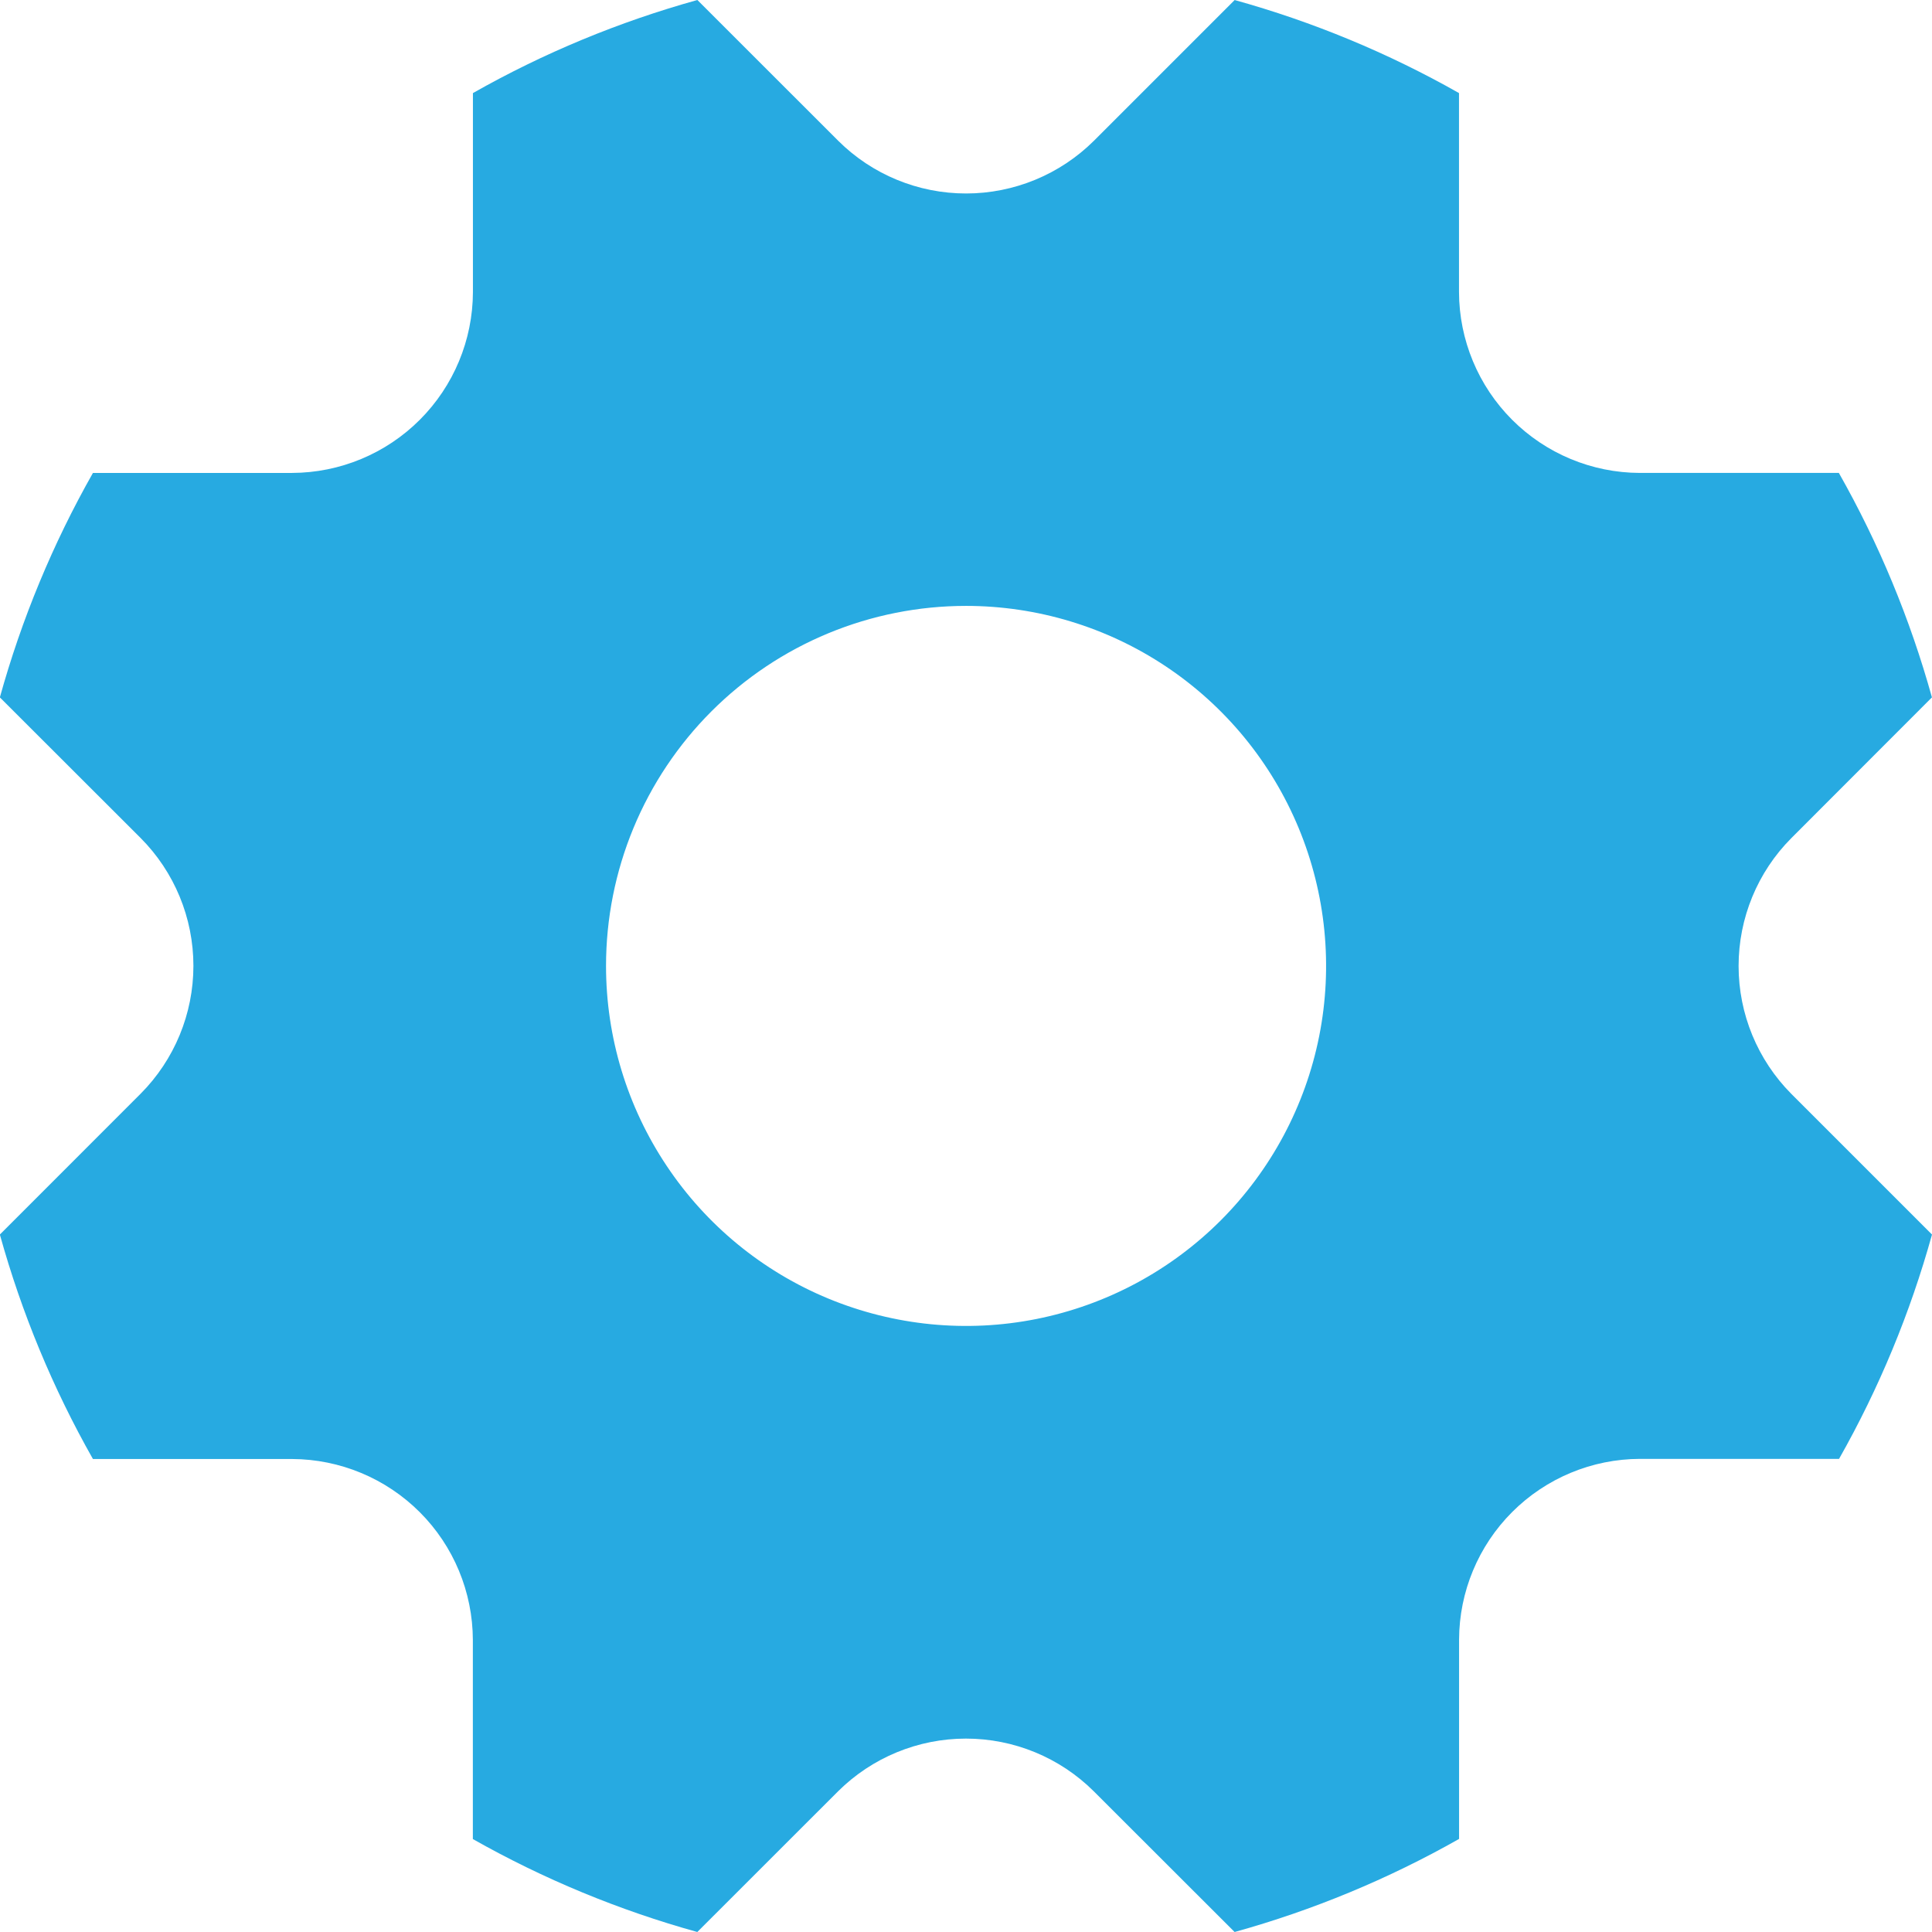 <svg fill="none" height="28" viewBox="0 0 28 28" width="28" xmlns="http://www.w3.org/2000/svg"><path clip-rule="evenodd" d="m17.892 0c1.135.315 2.228.768 3.253 1.349v2.884c.002.694.279 1.36.77 1.851.491.491 1.156.768 1.851.77h2.884c.581 1.025 1.034 2.118 1.349 3.253l-2.038 2.04c-.49.492-.764 1.159-.764 1.853s.275 1.361.764 1.853l2.039 2.039c-.315 1.135-.767 2.227-1.347 3.251h-2.886c-.694.002-1.36.279-1.851.77-.491.491-.768 1.156-.77 1.851v2.887c-1.025.581-2.118 1.034-3.253 1.349l-2.041-2.039c-.492-.49-1.159-.764-1.853-.764s-1.361.275-1.853.764l-2.04 2.039c-1.135-.315-2.228-.767-3.253-1.347v-2.886c-.002-.694-.278-1.36-.769-1.851-.491-.491-1.156-.768-1.85-.771h-2.887c-.581-1.025-1.034-2.118-1.349-3.253l2.04-2.041c.49-.492.765-1.159.765-1.853 0-.695-.275-1.361-.765-1.853l-2.04-2.038c.315-1.135.768-2.228 1.349-3.253h2.886c.694-.002 1.36-.279 1.851-.77.491-.491.768-1.156.77-1.851v-2.884c1.025-.581 2.118-1.034 3.253-1.349l2.041 2.04c.492.49 1.159.764 1.853.764.694 0 1.361-.275 1.853-.764l2.04-2.04zm-3.894 8.781c1.032-0 2.041.305 2.9.878.859.573 1.528 1.388 1.923 2.341s.499 2.003.298 3.015c-.201 1.012-.698 1.942-1.427 2.672-.73.73-1.659 1.227-2.672 1.429s-2.062.098-3.015-.296-1.769-1.063-2.342-1.922c-.574-.858-.88-1.867-.88-2.899-0-.685.135-1.364.397-1.997s.647-1.209 1.131-1.693c.485-.485 1.06-.869 1.693-1.131.633-.262 1.312-.397 1.997-.397z" fill="#27aae1" fill-rule="evenodd"/></svg>